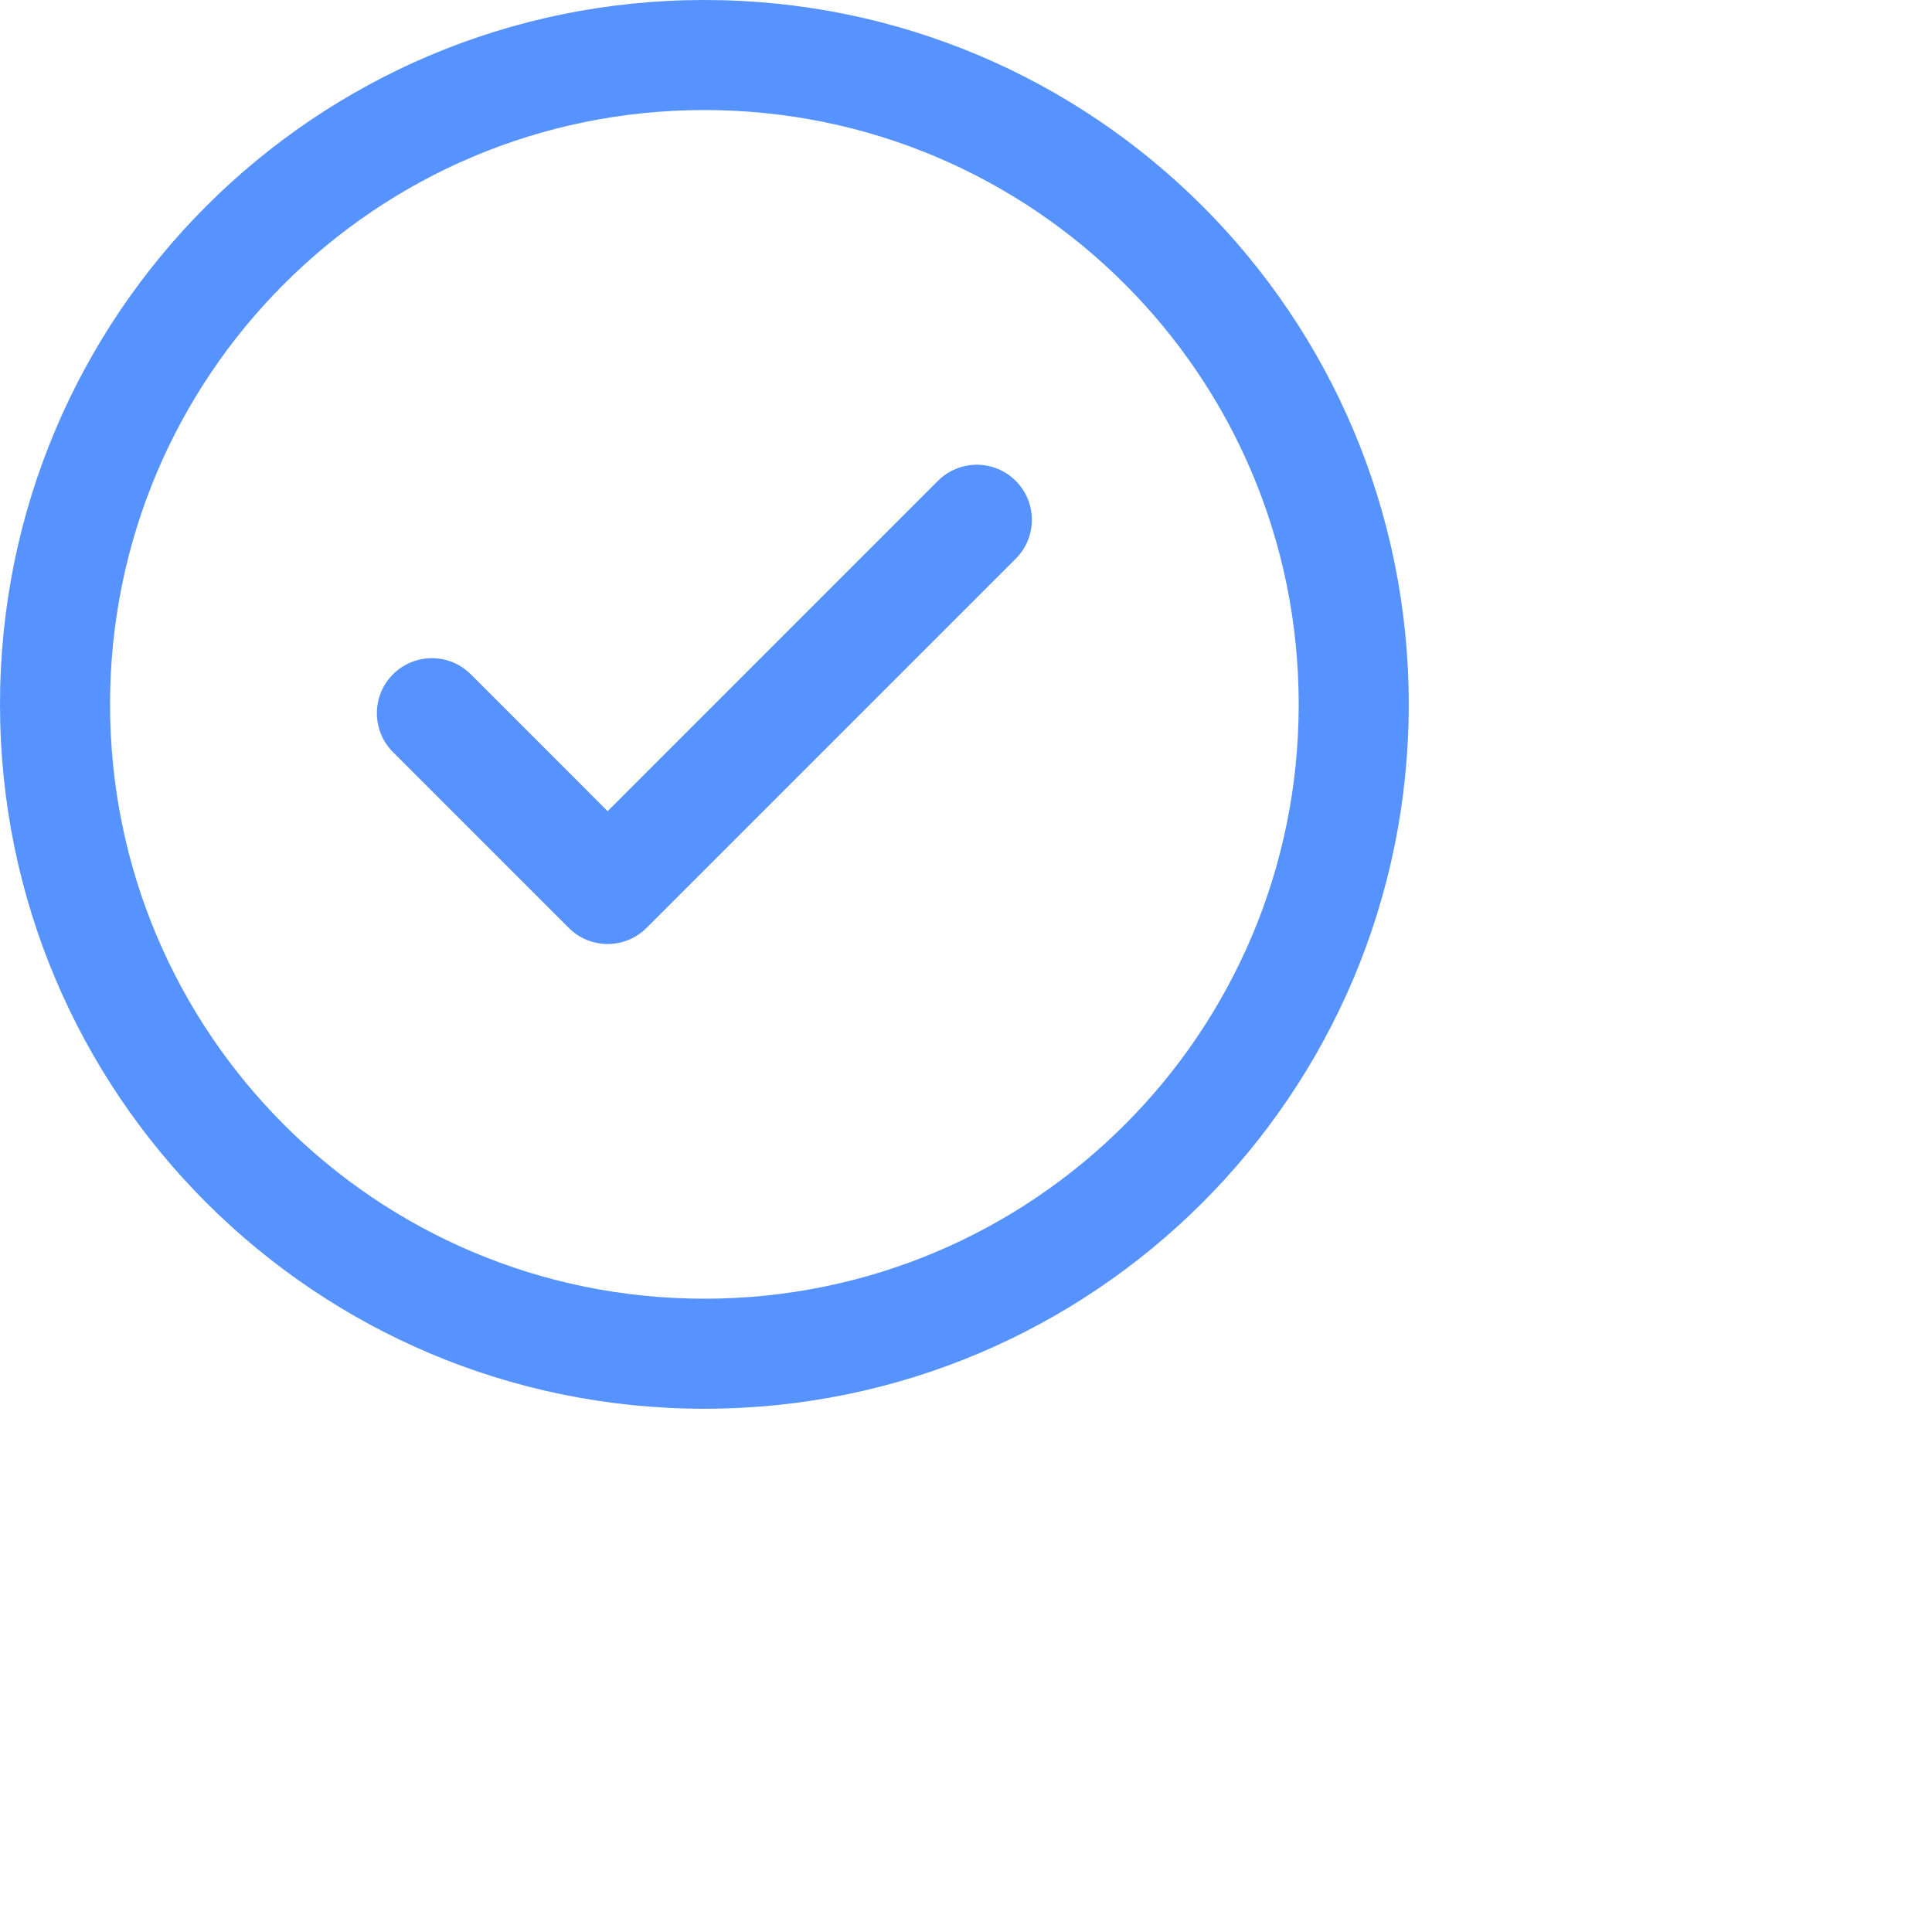 <?xml version="1.0" encoding="UTF-8"?>
<svg xmlns="http://www.w3.org/2000/svg" width="48" height="48" viewBox="0 0 48 48" fill="none">
  <path d="M25.236 11.947C25.77 12.481 25.77 13.347 25.236 13.881L16.064 23.053C15.53 23.587 14.664 23.587 14.13 23.053L9.764 18.686C9.23 18.153 9.23 17.287 9.764 16.753C10.298 16.219 11.164 16.219 11.697 16.753L15.097 20.153L23.302 11.947C23.836 11.413 24.702 11.413 25.236 11.947ZM35 17.5C35 27.173 27.172 35 17.5 35C7.827 35 0 27.172 0 17.5C0 7.827 7.828 0 17.5 0C27.173 0 35 7.828 35 17.5ZM32.266 17.5C32.266 9.338 25.661 2.734 17.5 2.734C9.338 2.734 2.734 9.339 2.734 17.5C2.734 25.662 9.339 32.266 17.5 32.266C25.662 32.266 32.266 25.661 32.266 17.5Z" fill="#5793FF"></path>
</svg>
